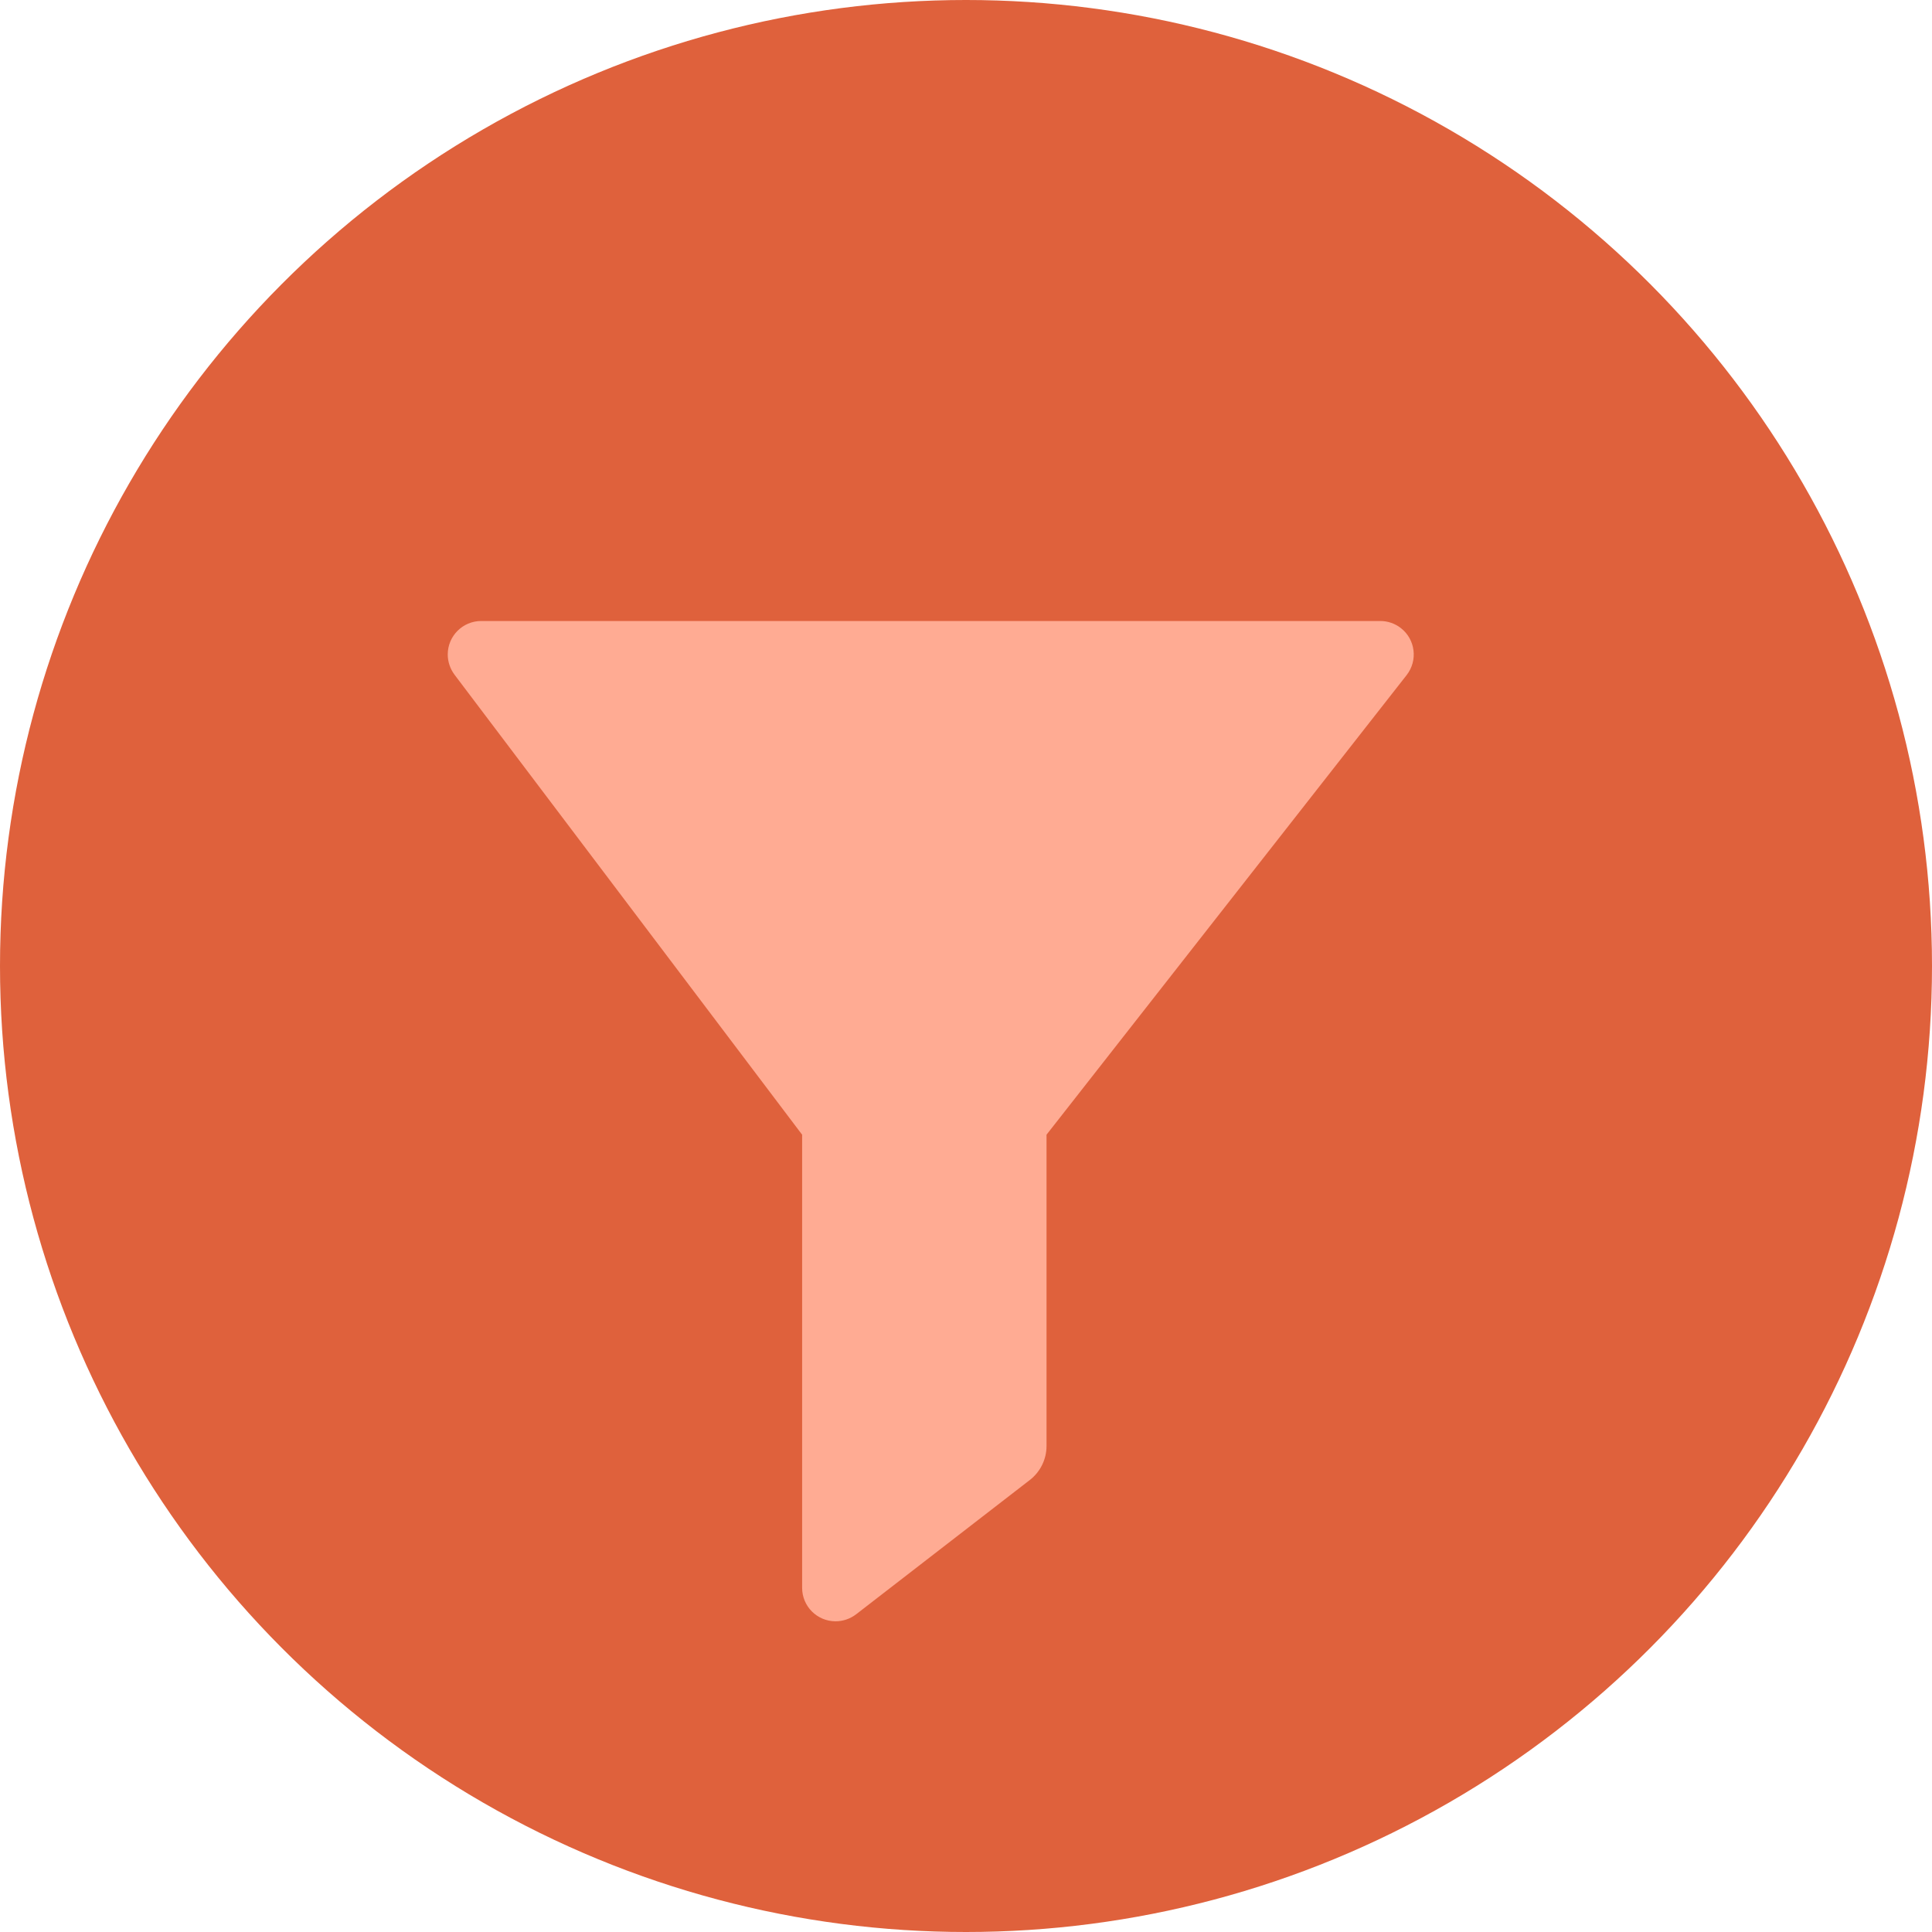 <?xml version="1.0" encoding="UTF-8"?>
<svg width="28px" height="28px" viewBox="0 0 28 28" version="1.1" xmlns="http://www.w3.org/2000/svg" xmlns:xlink="http://www.w3.org/1999/xlink">
    <!-- Generator: Sketch 53.1 (72631) - https://sketchapp.com -->
    <title>Group 24</title>
    <desc>Created with Sketch.</desc>
    <g id="Page-1" stroke="none" stroke-width="1" fill="none" fill-rule="evenodd">
        <g id="BB-for-LearnDash" transform="translate(-515, -2634)">
            <g id="Group-93" transform="translate(215, 2237)">
                <g id="Group-74" transform="translate(300, 329)">
                    <g id="Group-24" transform="translate(0, 68)">
                        <circle id="Oval-4" fill="#DF613C" cx="14" cy="14" r="14"></circle>
                        <path d="M6.587,9.778 L11.625,16.445 L11.625,23.012 C11.625,23.28 11.842,23.497 12.11,23.497 C12.217,23.497 12.322,23.461 12.407,23.396 L14.924,21.45 C15.077,21.332 15.167,21.15 15.167,20.957 L15.167,16.445 L20.386,9.784 C20.551,9.573 20.514,9.268 20.303,9.103 C20.217,9.036 20.112,9 20.004,9 L6.974,9 C6.707,9 6.489,9.217 6.489,9.485 C6.489,9.591 6.524,9.693 6.587,9.778 Z" id="Path-9" fill="#FFAB93"></path>
                    </g>
                </g>
            </g>
        </g>
    </g>
</svg>